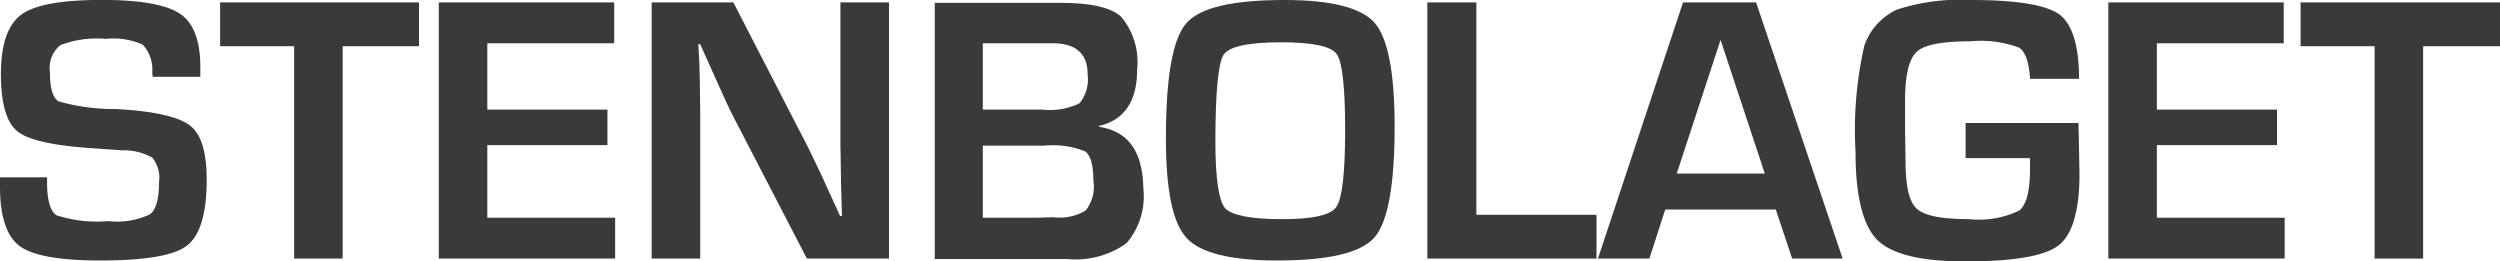 <svg xmlns="http://www.w3.org/2000/svg" width="137" height="14.327" viewBox="0 0 137 14.327"><defs><style>.a{fill:#3a3a3a;}</style></defs><g transform="translate(-25.4 -23.4)"><path class="a" d="M35.8,30.274c-.606-.474-1.975-.79-4.056-.9a10.946,10.946,0,0,1-3.134-.421c-.316-.184-.474-.711-.474-1.607a1.593,1.593,0,0,1,.579-1.475,5.6,5.6,0,0,1,2.476-.342,4.01,4.01,0,0,1,2.028.316,1.992,1.992,0,0,1,.527,1.475,1.418,1.418,0,0,0,.026.29h2.607v-.527q0-2.173-1.106-2.923c-.737-.5-2.16-.764-4.266-.764-2.239,0-3.713.263-4.451.816s-1.106,1.633-1.106,3.266c0,1.607.316,2.66.922,3.134s2.028.79,4.266.922l1.475.105a3.127,3.127,0,0,1,1.633.4,1.745,1.745,0,0,1,.369,1.343c0,.922-.158,1.5-.5,1.765a4.219,4.219,0,0,1-2.291.369,7.2,7.2,0,0,1-2.818-.316c-.342-.211-.527-.816-.527-1.791v-.29H25.4v.527c0,1.633.369,2.713,1.08,3.239s2.186.79,4.4.79c2.449,0,4.056-.263,4.767-.816s1.08-1.738,1.08-3.608C36.725,31.749,36.435,30.748,35.8,30.274Z" transform="translate(0 0)"/><path class="a" d="M71.2,26.3h4.056V37.937h2.66V26.3H82.1V23.9H71.2Z" transform="translate(-33.738 -0.368)"/><path class="a" d="M119.36,31.722h6.584V29.773H119.36V26.139h6.953V23.9H116.7V37.937h9.665V35.7H119.36Z" transform="translate(-67.255 -0.368)"/><path class="a" d="M171.35,31.985l.026,1.817.026.9.026.9h-.105l-.527-1.159L170.27,33.3c-.421-.9-.79-1.659-1.132-2.291L165.477,23.9H161V37.937h2.66V29.878l-.026-1.844-.026-.922-.053-.922h.105l.448,1,.448,1c.421.948.737,1.633.948,2.028l4,7.716h4.5V23.9h-2.66v8.085Z" transform="translate(-99.888 -0.368)"/><path class="a" d="M228.907,30.795v-.053c1.369-.316,2.081-1.343,2.081-3.055a3.875,3.875,0,0,0-.869-2.923c-.579-.527-1.686-.764-3.318-.764h-6.9V38.037h7.269a4.771,4.771,0,0,0,3.239-.869,3.943,3.943,0,0,0,.922-3C231.3,32.164,230.513,31.032,228.907,30.795Zm-6.373-4.582h3.819c1.264,0,1.923.553,1.923,1.686a2.082,2.082,0,0,1-.448,1.607,3.72,3.72,0,0,1-2.028.342h-3.266Zm5.636,9.165a2.774,2.774,0,0,1-1.765.369l-.948.026h-2.923v-3.95h3.4a4.7,4.7,0,0,1,2.212.316c.29.211.448.764.448,1.607A2.1,2.1,0,0,1,228.17,35.377Z" transform="translate(-143.276 -0.442)"/><path class="a" d="M274.505,23.4c-2.871,0-4.661.421-5.4,1.29S268,27.64,268,30.985c0,2.818.369,4.635,1.132,5.452.737.816,2.4,1.238,4.951,1.238,2.844,0,4.609-.421,5.346-1.264s1.106-2.871,1.106-6.084q0-4.424-1.106-5.689C278.692,23.821,277.06,23.4,274.505,23.4Zm2.844,11.325c-.316.474-1.317.685-2.976.685-1.738,0-2.765-.211-3.134-.606-.342-.421-.527-1.633-.527-3.634,0-2.713.158-4.319.448-4.767s1.343-.685,3.134-.685c1.738,0,2.739.211,3.055.632s.474,1.817.474,4.161S277.665,34.25,277.349,34.725Z" transform="translate(-178.709)"/><path class="a" d="M325.086,23.9H322.4V37.937h9.27v-2.4h-6.584Z" transform="translate(-218.782 -0.368)"/><path class="a" d="M362.561,23.9,357.9,37.937h2.818l.869-2.686h6.057l.9,2.686h2.765L366.565,23.9Zm-.342,9.376,2.4-7.321,2.423,7.321Z" transform="translate(-244.932 -0.368)"/><path class="a" d="M417.531,30.089v1.975h3.529v.579c0,1.211-.184,1.949-.579,2.291a5.094,5.094,0,0,1-2.765.474c-1.5,0-2.449-.184-2.871-.579s-.606-1.264-.606-2.66l-.026-1.791V28.957c0-1.422.211-2.318.632-2.713s1.4-.579,2.95-.579a5.967,5.967,0,0,1,2.66.342c.342.211.553.79.606,1.712h2.686c0-1.817-.369-3-1.08-3.529-.737-.527-2.344-.79-4.846-.79a11.234,11.234,0,0,0-4.056.527,3.4,3.4,0,0,0-1.791,2,21.023,21.023,0,0,0-.474,5.82c0,2.4.4,4,1.185,4.793s2.4,1.185,4.819,1.185c2.66,0,4.345-.29,5.109-.869s1.159-1.9,1.159-3.924l-.053-2.792h-6.189Z" transform="translate(-284.416 0)"/><path class="a" d="M466.76,31.722h6.584V29.773H466.76V26.139h6.953V23.9H464.1V37.937h9.665V35.7H466.76Z" transform="translate(-323.164 -0.368)"/><path class="a" d="M504.1,23.9v2.4h4.056V37.937h2.66V26.3h4.214V23.9Z" transform="translate(-352.629 -0.368)"/></g></svg>